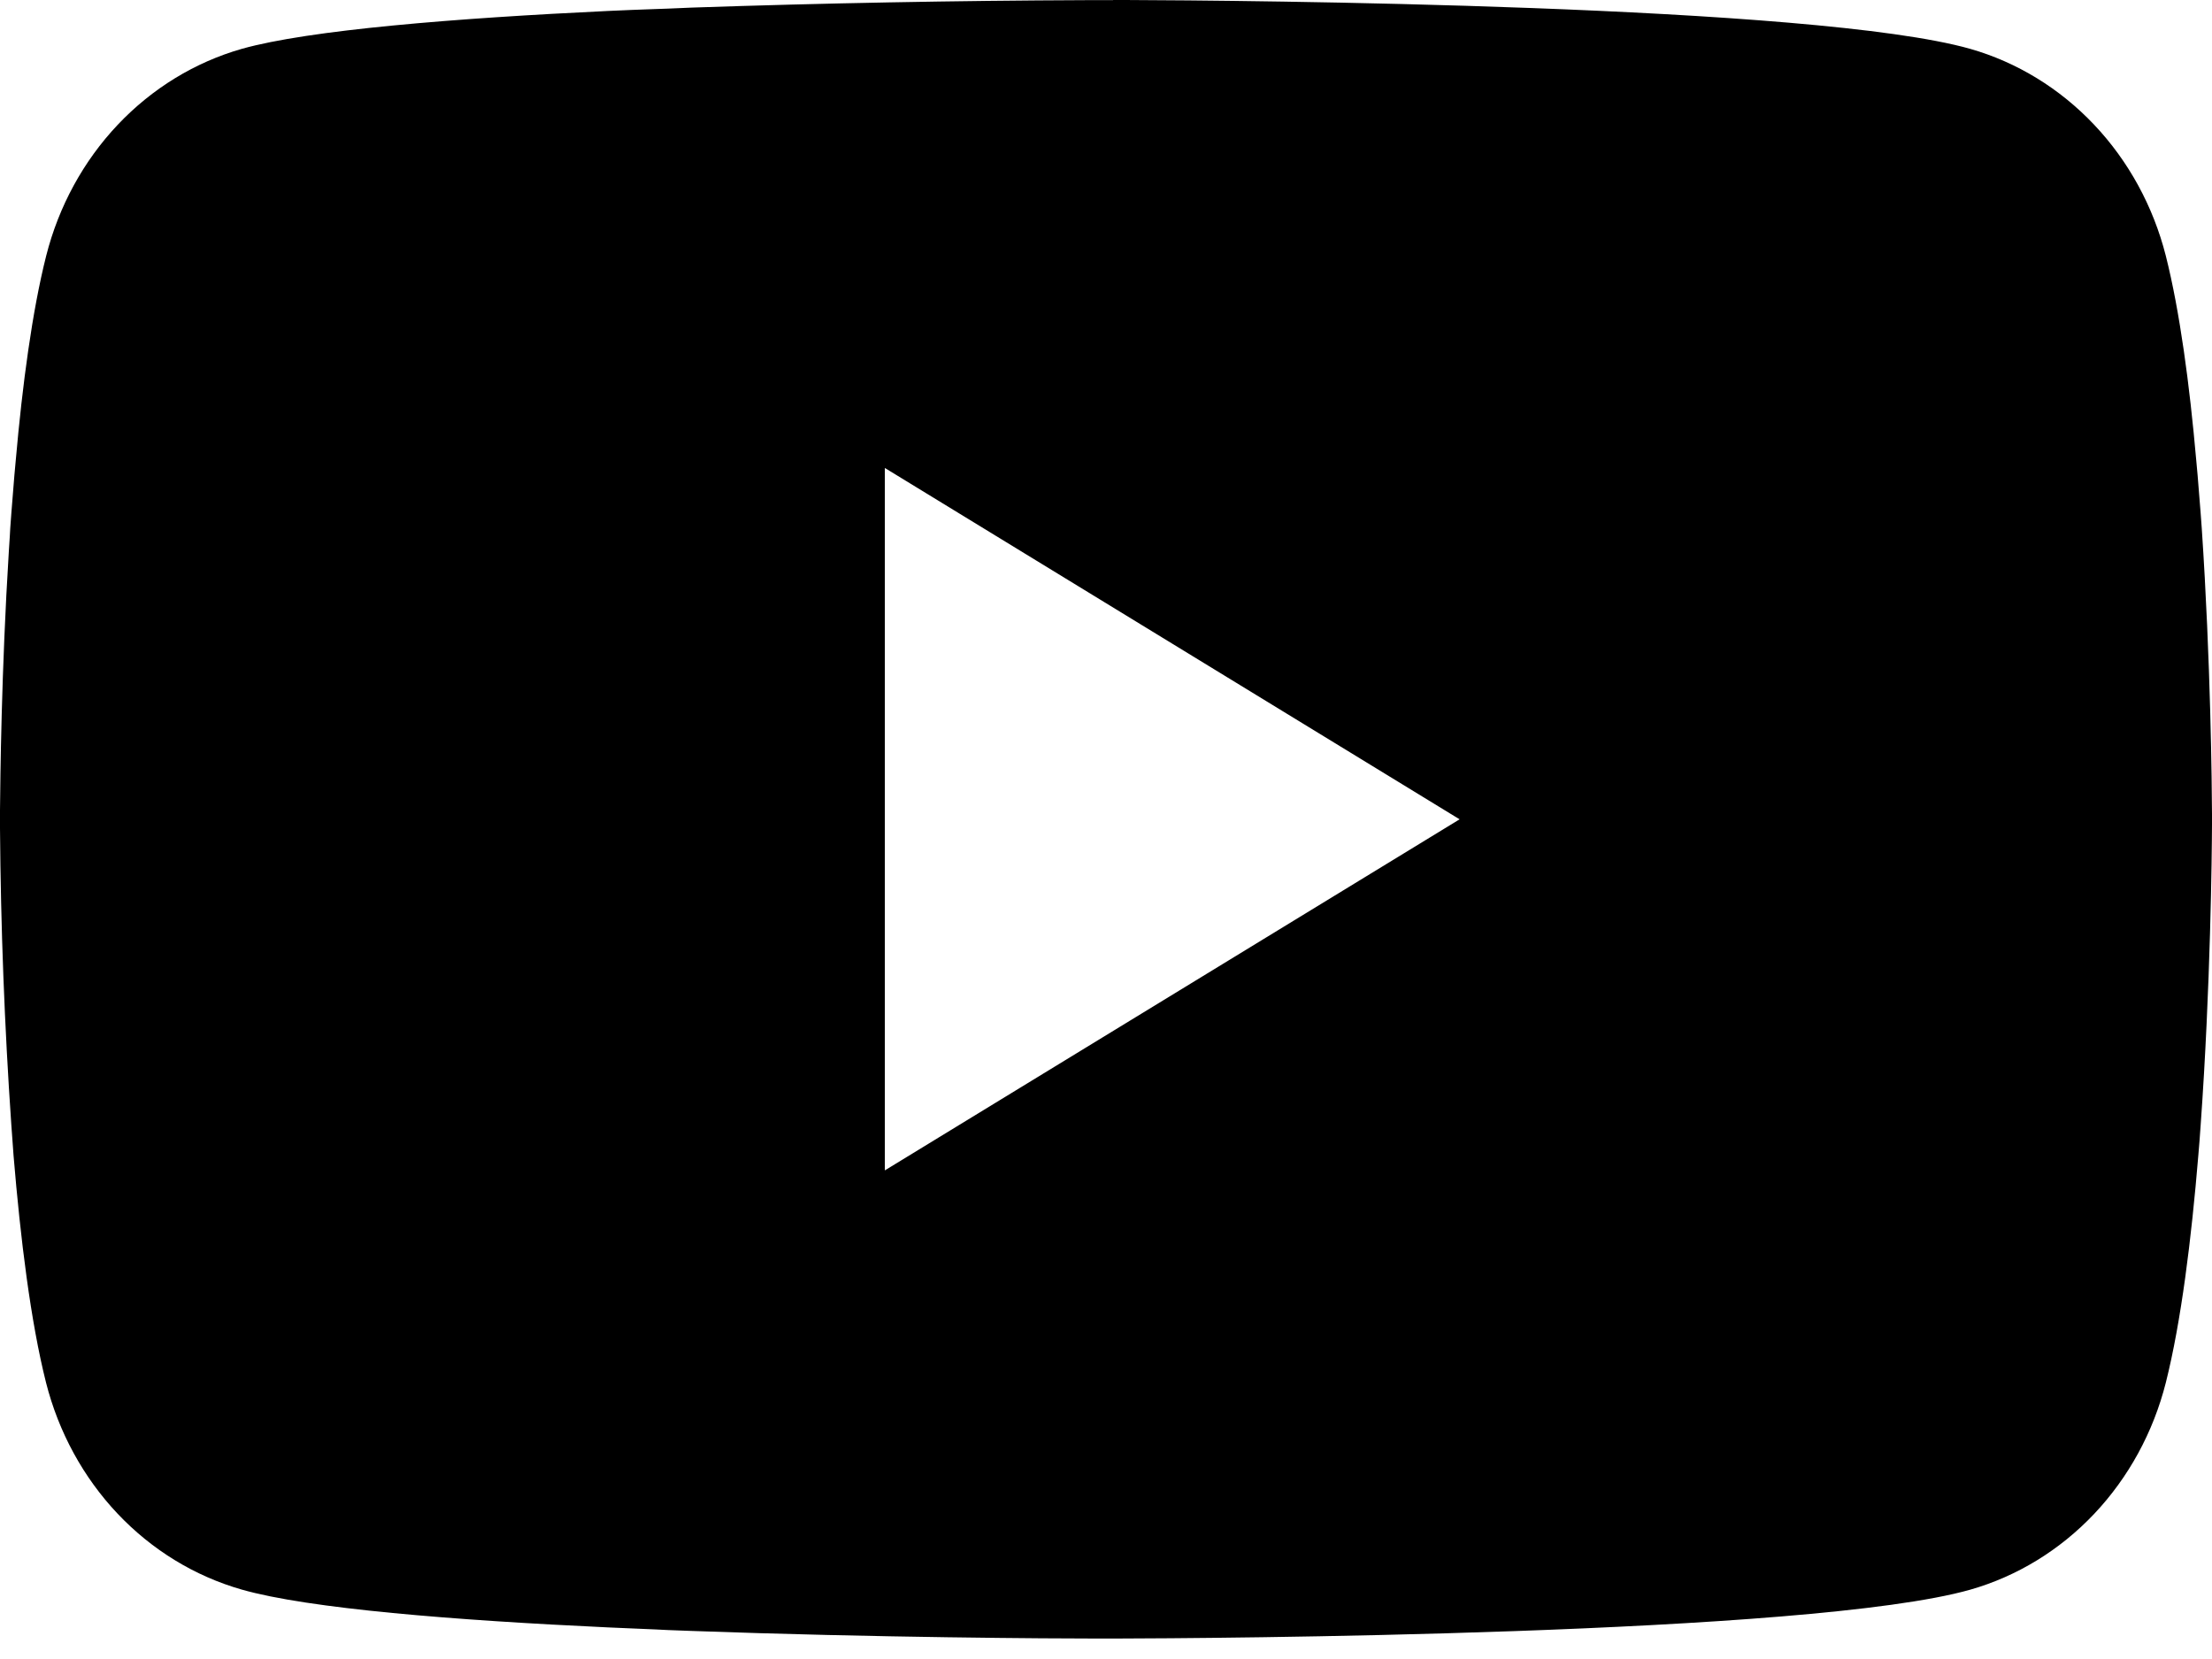 <svg width="48" height="36" viewBox="0 0 48 36" fill="none" xmlns="http://www.w3.org/2000/svg">
<path d="M24.154 0H24.422C26.888 0.009 39.383 0.104 42.753 1.06C43.771 1.351 44.699 1.92 45.444 2.708C46.189 3.496 46.725 4.477 46.998 5.552C47.301 6.754 47.514 8.346 47.658 9.987L47.688 10.316L47.754 11.139L47.778 11.468C47.973 14.36 47.997 17.068 48 17.659V17.896C47.997 18.51 47.97 21.402 47.754 24.413L47.73 24.746L47.703 25.075C47.553 26.884 47.331 28.681 46.998 30.003C46.726 31.079 46.19 32.06 45.445 32.849C44.7 33.637 43.772 34.205 42.753 34.496C39.273 35.483 26.045 35.552 24.212 35.556H23.785C22.858 35.556 19.024 35.537 15.004 35.391L14.494 35.372L14.233 35.359L13.72 35.337L13.207 35.315C9.877 35.16 6.705 34.91 5.244 34.493C4.226 34.202 3.297 33.635 2.552 32.847C1.807 32.059 1.272 31.078 0.999 30.003C0.666 28.684 0.444 26.884 0.294 25.075L0.27 24.742L0.246 24.413C0.098 22.27 0.016 20.122 0 17.972L0 17.583C0.006 16.903 0.03 14.553 0.192 11.958L0.213 11.633L0.222 11.468L0.246 11.139L0.312 10.316L0.342 9.987C0.486 8.346 0.699 6.751 1.002 5.552C1.274 4.477 1.81 3.495 2.555 2.707C3.3 1.919 4.228 1.351 5.247 1.06C6.708 0.649 9.88 0.395 13.21 0.237L13.72 0.215L14.236 0.196L14.494 0.187L15.007 0.165C17.862 0.068 20.719 0.014 23.576 0.003H24.154V0ZM19.201 10.155V25.397L31.673 17.779L19.201 10.155Z" fill="black"/>
</svg>
